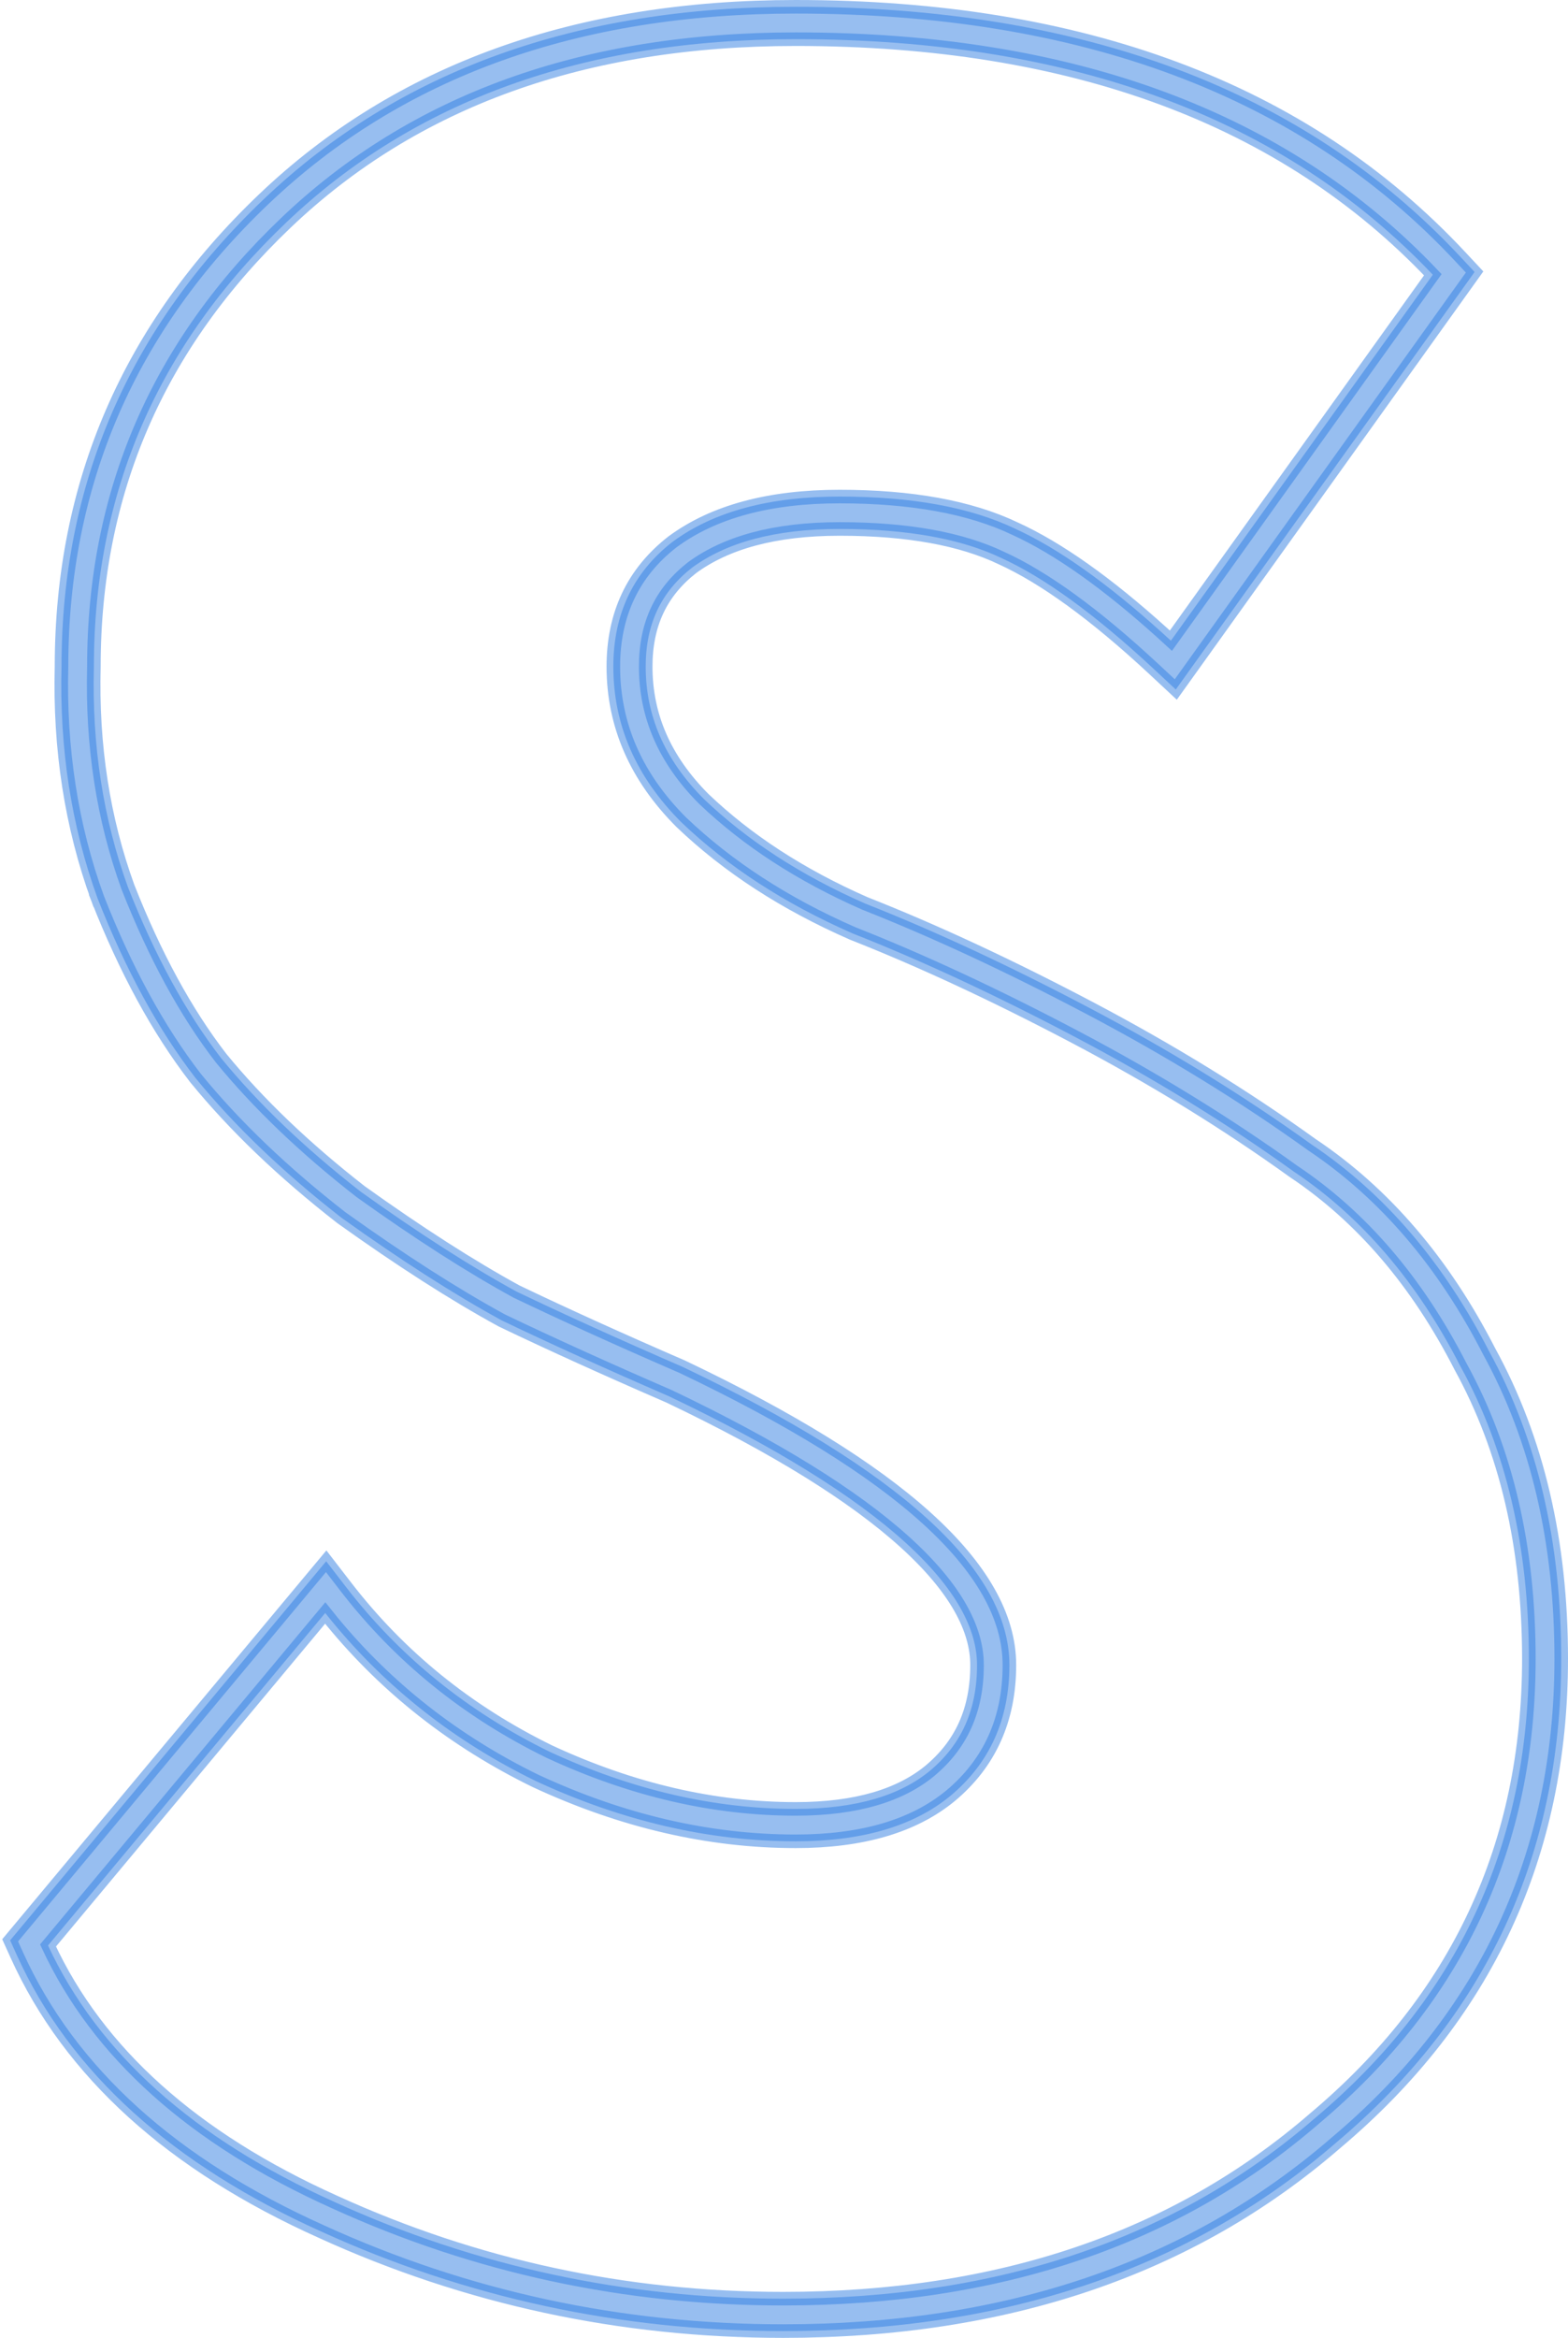<?xml version="1.0" encoding="UTF-8"?> <svg xmlns="http://www.w3.org/2000/svg" width="347" height="517" viewBox="0 0 347 517" fill="none"> <path opacity="0.5" d="M118.534 393.847L118.548 393.853L118.561 393.859C137.704 402.736 156.883 407.19 176.088 407.19C190.636 407.19 202.124 403.904 210.347 397.128L210.354 397.122C219.047 389.873 223.382 380.181 223.382 368.198C223.382 357.399 217.069 346.553 205.021 335.669C192.955 324.767 174.941 313.643 151.06 302.275L151.037 302.263L151.012 302.253C137.164 296.248 124.935 290.707 114.325 285.63C104.232 280.119 92.741 272.761 79.846 263.546C67.446 253.893 57.135 244.029 48.9 233.961C41.151 223.923 34.283 211.338 28.313 196.177C22.836 181.099 20.32 164.862 20.777 147.452L20.778 147.433V147.413C20.778 108.952 34.943 76.247 63.331 49.215C91.679 22.222 129.213 8.666 176.088 8.666C237.252 8.666 284.174 26.091 317.083 60.756L259.121 141.685C258.499 141.113 257.88 140.548 257.265 139.993C245.071 128.981 234.179 121.253 224.597 116.893C214.612 112.138 201.651 109.81 185.802 109.81C170.341 109.81 157.963 113.09 148.832 119.823L148.816 119.834L148.801 119.846C140.087 126.627 135.732 135.87 135.732 147.413C135.732 160.349 140.778 171.829 150.742 181.799L150.755 181.812L150.767 181.824C161.088 191.682 173.73 199.873 188.67 206.414L188.695 206.425L188.721 206.435C203.926 212.428 220.297 220.041 237.836 229.278C255.357 238.506 271.487 248.422 286.228 259.023L286.25 259.039L286.272 259.054C301.291 269.073 313.621 283.443 323.237 302.23L323.247 302.249L323.258 302.269C333.292 320.525 338.337 342.022 338.337 366.81C338.337 408.024 322.574 441.856 290.996 468.417L290.987 468.424L290.979 468.431C260.306 495.001 221.125 508.334 173.313 508.334C138.369 508.334 105.277 501.204 74.021 486.946L74.013 486.943C42.702 472.867 21.649 453.935 10.628 430.225L71.973 356.699C72.477 357.335 72.987 357.966 73.501 358.591C85.683 373.389 100.7 385.142 118.534 393.847ZM2.848 428.367L2.246 429.089L2.633 429.946L3.711 432.327C15.534 458.452 38.28 478.732 71.061 493.472C103.262 508.159 137.366 515.5 173.313 515.5C222.517 515.5 263.447 501.746 295.638 473.875C328.811 445.958 345.5 410.129 345.5 366.81C345.5 341.068 340.261 318.365 329.575 298.89C319.515 279.261 306.462 263.932 290.33 253.148C275.319 242.358 258.93 232.29 241.173 222.938C223.487 213.623 206.91 205.908 191.446 199.807C177.228 193.571 165.365 185.847 155.762 176.687C147.025 167.926 142.896 158.232 142.896 147.413C142.896 137.972 146.315 130.884 153.141 125.547C160.634 120.048 171.316 116.976 185.802 116.976C201.045 116.976 212.844 119.23 221.529 123.368L221.529 123.368L221.562 123.384L221.574 123.39L221.586 123.395L221.62 123.41L221.62 123.41C230.999 127.676 242.276 135.777 255.491 148.088L258.955 151.315L260.203 152.478L261.197 151.091L325.613 61.15L326.329 60.15L325.49 59.252L323.158 56.757C288.509 19.678 239.189 1.5 176.088 1.5C127.749 1.5 88.321 15.526 58.392 44.025C28.632 72.363 13.633 106.906 13.615 147.338C13.144 165.551 15.783 182.67 21.588 198.644L22.998 198.132L21.588 198.644L21.607 198.696L21.614 198.714L21.621 198.733L21.641 198.784L23.037 198.235L21.641 198.784C27.799 214.426 34.978 227.654 43.244 238.358L43.28 238.404L43.292 238.42L43.306 238.437L43.342 238.481C43.343 238.481 43.343 238.482 43.343 238.482C51.984 249.051 62.714 259.291 75.472 269.221L75.472 269.221L75.539 269.273L75.563 269.292L75.588 269.309L75.657 269.359L75.657 269.359C88.731 278.704 100.494 286.244 110.929 291.94L111.026 291.993L111.062 292.012L111.098 292.03L111.198 292.077C111.198 292.077 111.198 292.077 111.198 292.077C121.892 297.195 134.185 302.765 148.072 308.788C171.628 320.008 188.908 330.766 200.22 340.987C211.616 351.283 216.219 360.344 216.219 368.198C216.219 378.212 212.711 385.823 205.779 391.608C199.273 396.963 189.632 400.024 176.088 400.024C158.043 400.024 139.904 395.85 121.626 387.382C103.441 378.497 88.423 366.325 76.495 350.852L73.327 346.743L72.185 345.262L70.987 346.698L2.848 428.367Z" fill="#307FE2" stroke="#307FE2" stroke-width="3"></path> </svg> 